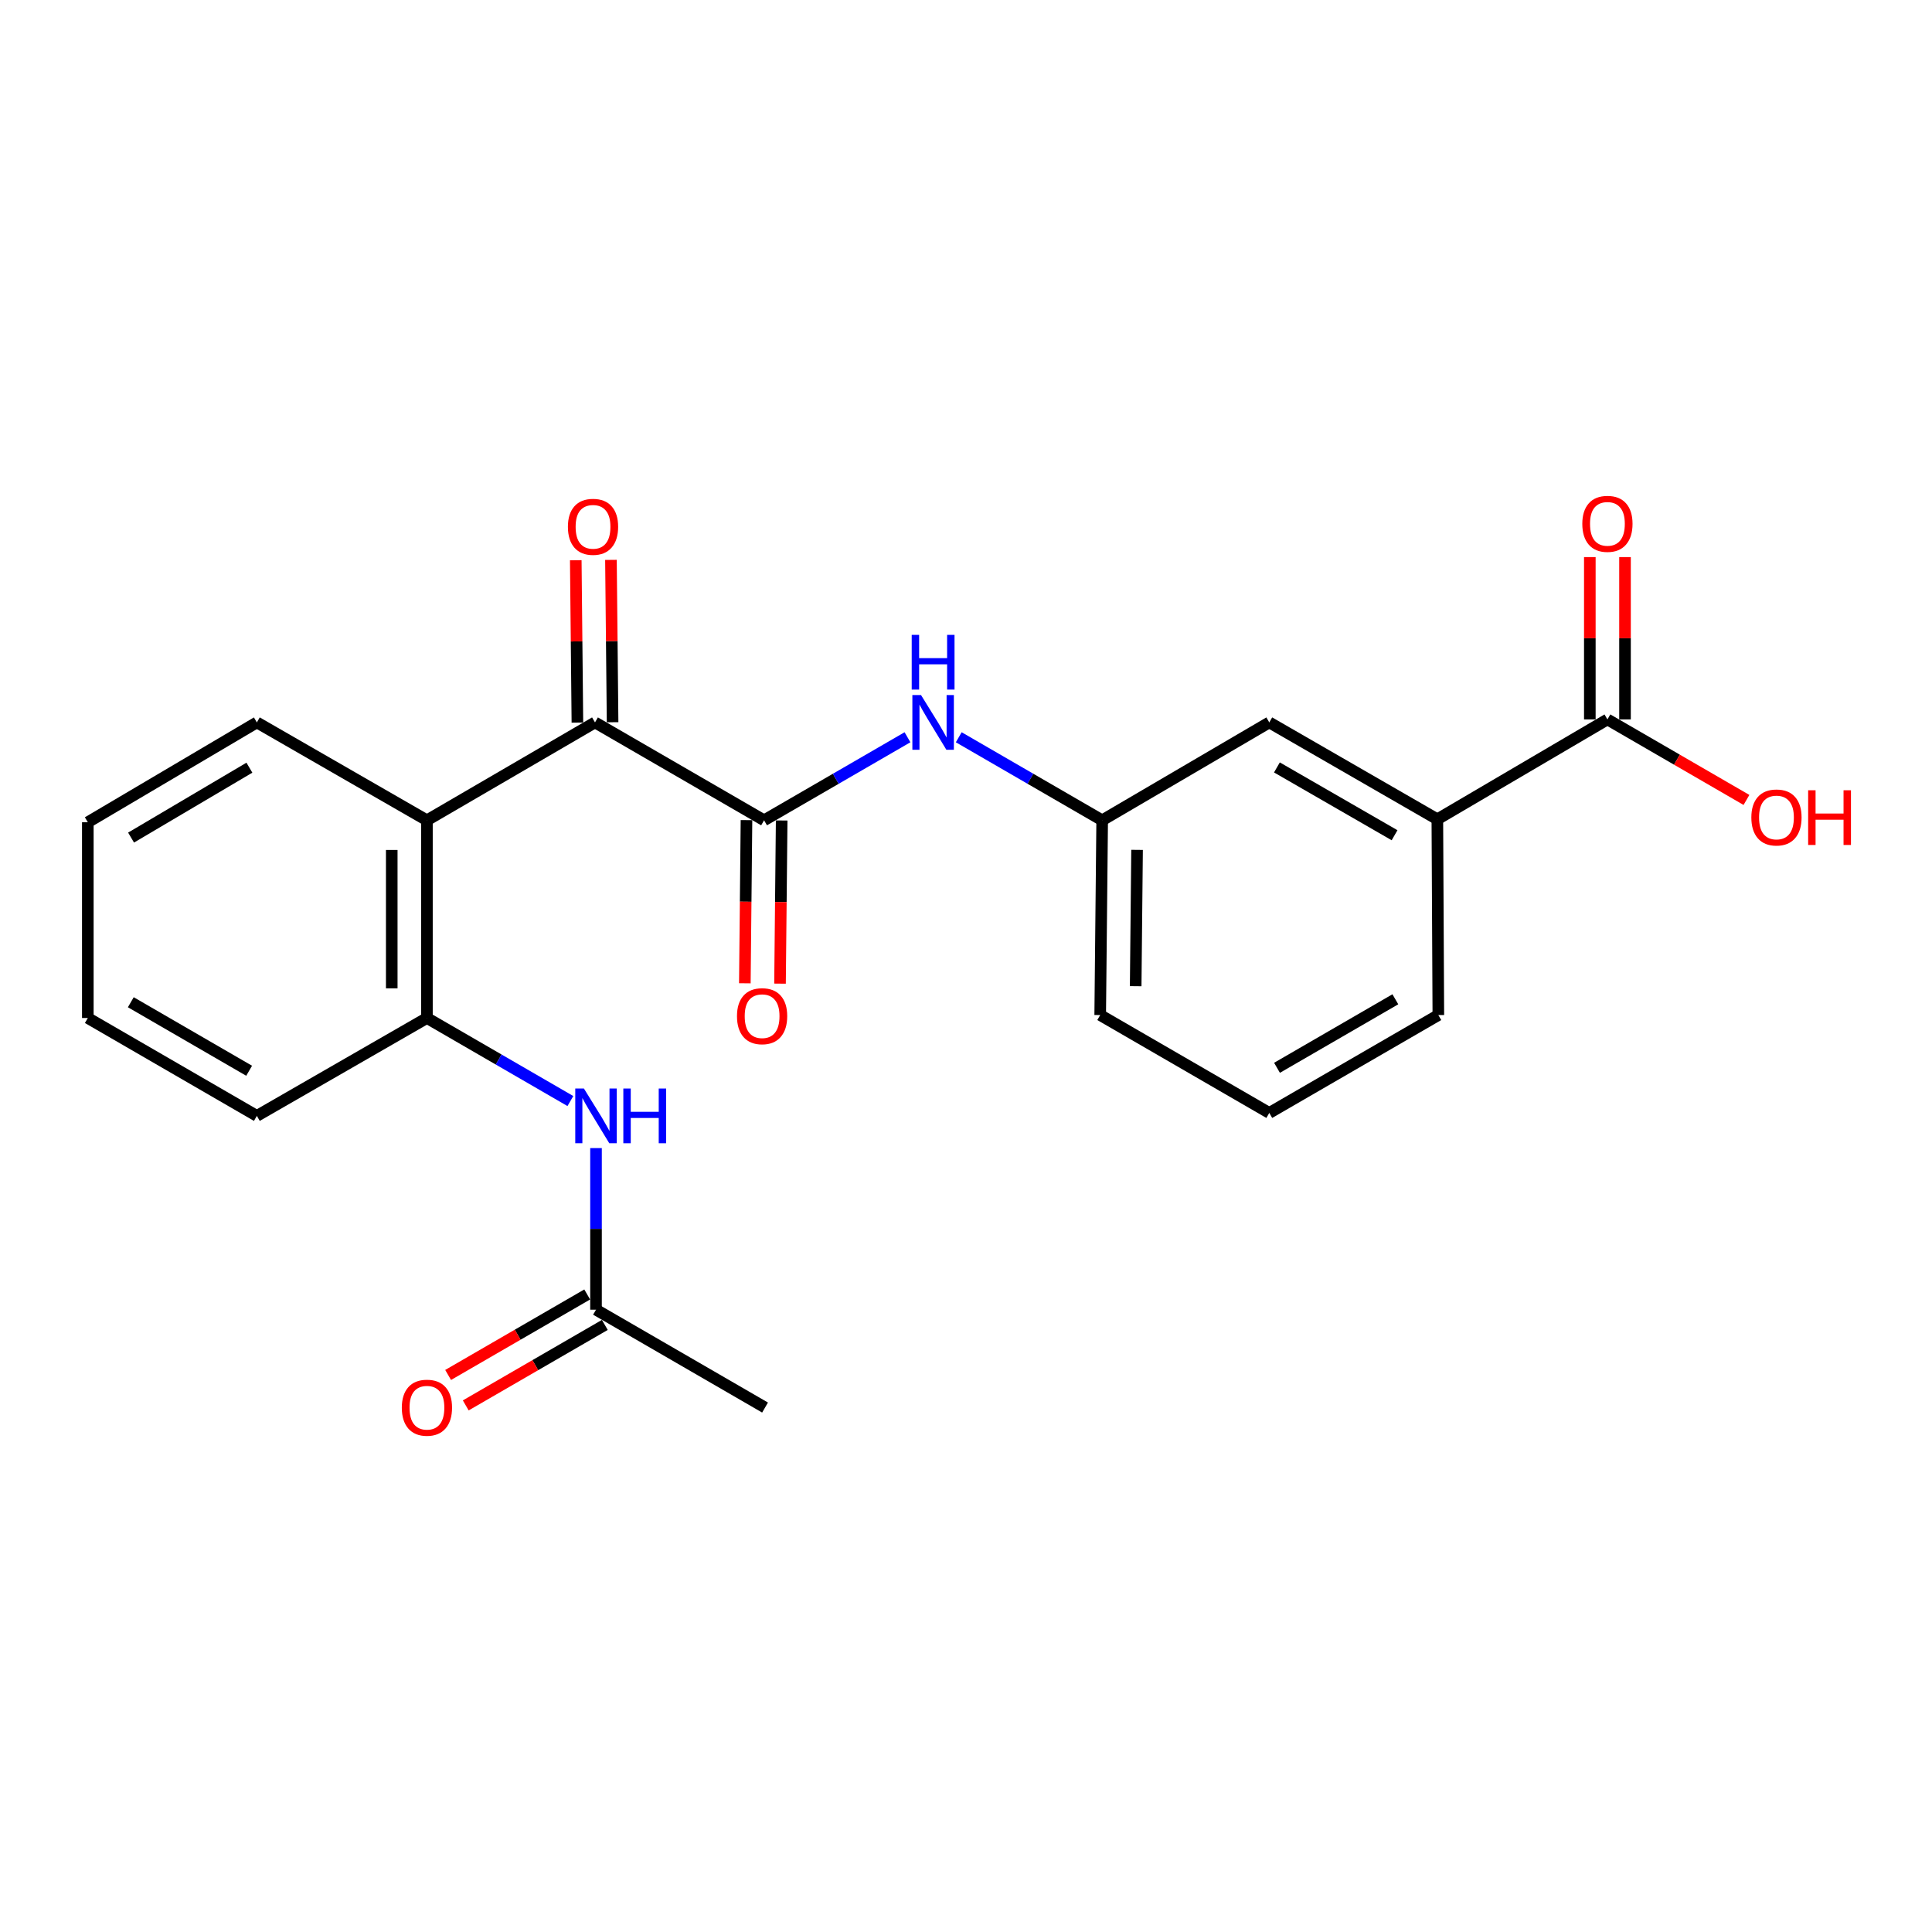 <?xml version='1.0' encoding='iso-8859-1'?>
<svg version='1.1' baseProfile='full'
              xmlns='http://www.w3.org/2000/svg'
                      xmlns:rdkit='http://www.rdkit.org/xml'
                      xmlns:xlink='http://www.w3.org/1999/xlink'
                  xml:space='preserve'
width='1000px' height='1000px' viewBox='0 0 1000 1000'>
<!-- END OF HEADER -->
<rect style='opacity:1.0;fill:#FFFFFF;stroke:none' width='1000' height='1000' x='0' y='0'> </rect>
<path class='bond-0' d='M 395.485,424.588 L 307.97,373.92' style='fill:none;fill-rule:evenodd;stroke:#000000;stroke-width:6px;stroke-linecap:butt;stroke-linejoin:miter;stroke-opacity:1' />
<path class='bond-3' d='M 395.485,424.588 L 432.598,403.095' style='fill:none;fill-rule:evenodd;stroke:#000000;stroke-width:6px;stroke-linecap:butt;stroke-linejoin:miter;stroke-opacity:1' />
<path class='bond-3' d='M 432.598,403.095 L 469.712,381.603' style='fill:none;fill-rule:evenodd;stroke:#0000FF;stroke-width:6px;stroke-linecap:butt;stroke-linejoin:miter;stroke-opacity:1' />
<path class='bond-8' d='M 386.38,424.496 L 385.954,466.722' style='fill:none;fill-rule:evenodd;stroke:#000000;stroke-width:6px;stroke-linecap:butt;stroke-linejoin:miter;stroke-opacity:1' />
<path class='bond-8' d='M 385.954,466.722 L 385.528,508.948' style='fill:none;fill-rule:evenodd;stroke:#FF0000;stroke-width:6px;stroke-linecap:butt;stroke-linejoin:miter;stroke-opacity:1' />
<path class='bond-8' d='M 404.59,424.679 L 404.164,466.906' style='fill:none;fill-rule:evenodd;stroke:#000000;stroke-width:6px;stroke-linecap:butt;stroke-linejoin:miter;stroke-opacity:1' />
<path class='bond-8' d='M 404.164,466.906 L 403.738,509.132' style='fill:none;fill-rule:evenodd;stroke:#FF0000;stroke-width:6px;stroke-linecap:butt;stroke-linejoin:miter;stroke-opacity:1' />
<path class='bond-1' d='M 307.97,373.92 L 220.981,424.588' style='fill:none;fill-rule:evenodd;stroke:#000000;stroke-width:6px;stroke-linecap:butt;stroke-linejoin:miter;stroke-opacity:1' />
<path class='bond-10' d='M 317.075,373.828 L 316.651,331.812' style='fill:none;fill-rule:evenodd;stroke:#000000;stroke-width:6px;stroke-linecap:butt;stroke-linejoin:miter;stroke-opacity:1' />
<path class='bond-10' d='M 316.651,331.812 L 316.227,289.796' style='fill:none;fill-rule:evenodd;stroke:#FF0000;stroke-width:6px;stroke-linecap:butt;stroke-linejoin:miter;stroke-opacity:1' />
<path class='bond-10' d='M 298.864,374.012 L 298.441,331.996' style='fill:none;fill-rule:evenodd;stroke:#000000;stroke-width:6px;stroke-linecap:butt;stroke-linejoin:miter;stroke-opacity:1' />
<path class='bond-10' d='M 298.441,331.996 L 298.017,289.98' style='fill:none;fill-rule:evenodd;stroke:#FF0000;stroke-width:6px;stroke-linecap:butt;stroke-linejoin:miter;stroke-opacity:1' />
<path class='bond-2' d='M 220.981,424.588 L 220.981,526.915' style='fill:none;fill-rule:evenodd;stroke:#000000;stroke-width:6px;stroke-linecap:butt;stroke-linejoin:miter;stroke-opacity:1' />
<path class='bond-2' d='M 202.769,439.937 L 202.769,511.565' style='fill:none;fill-rule:evenodd;stroke:#000000;stroke-width:6px;stroke-linecap:butt;stroke-linejoin:miter;stroke-opacity:1' />
<path class='bond-15' d='M 220.981,424.588 L 132.949,373.92' style='fill:none;fill-rule:evenodd;stroke:#000000;stroke-width:6px;stroke-linecap:butt;stroke-linejoin:miter;stroke-opacity:1' />
<path class='bond-4' d='M 220.981,526.915 L 258.104,548.408' style='fill:none;fill-rule:evenodd;stroke:#000000;stroke-width:6px;stroke-linecap:butt;stroke-linejoin:miter;stroke-opacity:1' />
<path class='bond-4' d='M 258.104,548.408 L 295.228,569.901' style='fill:none;fill-rule:evenodd;stroke:#0000FF;stroke-width:6px;stroke-linecap:butt;stroke-linejoin:miter;stroke-opacity:1' />
<path class='bond-16' d='M 220.981,526.915 L 132.949,577.582' style='fill:none;fill-rule:evenodd;stroke:#000000;stroke-width:6px;stroke-linecap:butt;stroke-linejoin:miter;stroke-opacity:1' />
<path class='bond-9' d='M 496.247,381.602 L 533.366,403.095' style='fill:none;fill-rule:evenodd;stroke:#0000FF;stroke-width:6px;stroke-linecap:butt;stroke-linejoin:miter;stroke-opacity:1' />
<path class='bond-9' d='M 533.366,403.095 L 570.485,424.588' style='fill:none;fill-rule:evenodd;stroke:#000000;stroke-width:6px;stroke-linecap:butt;stroke-linejoin:miter;stroke-opacity:1' />
<path class='bond-7' d='M 308.496,594.25 L 308.496,636.073' style='fill:none;fill-rule:evenodd;stroke:#0000FF;stroke-width:6px;stroke-linecap:butt;stroke-linejoin:miter;stroke-opacity:1' />
<path class='bond-7' d='M 308.496,636.073 L 308.496,677.896' style='fill:none;fill-rule:evenodd;stroke:#000000;stroke-width:6px;stroke-linecap:butt;stroke-linejoin:miter;stroke-opacity:1' />
<path class='bond-5' d='M 831.998,372.372 L 743.967,424.061' style='fill:none;fill-rule:evenodd;stroke:#000000;stroke-width:6px;stroke-linecap:butt;stroke-linejoin:miter;stroke-opacity:1' />
<path class='bond-12' d='M 841.104,372.372 L 841.104,330.361' style='fill:none;fill-rule:evenodd;stroke:#000000;stroke-width:6px;stroke-linecap:butt;stroke-linejoin:miter;stroke-opacity:1' />
<path class='bond-12' d='M 841.104,330.361 L 841.104,288.35' style='fill:none;fill-rule:evenodd;stroke:#FF0000;stroke-width:6px;stroke-linecap:butt;stroke-linejoin:miter;stroke-opacity:1' />
<path class='bond-12' d='M 822.892,372.372 L 822.892,330.361' style='fill:none;fill-rule:evenodd;stroke:#000000;stroke-width:6px;stroke-linecap:butt;stroke-linejoin:miter;stroke-opacity:1' />
<path class='bond-12' d='M 822.892,330.361 L 822.892,288.35' style='fill:none;fill-rule:evenodd;stroke:#FF0000;stroke-width:6px;stroke-linecap:butt;stroke-linejoin:miter;stroke-opacity:1' />
<path class='bond-14' d='M 831.998,372.372 L 867.982,393.21' style='fill:none;fill-rule:evenodd;stroke:#000000;stroke-width:6px;stroke-linecap:butt;stroke-linejoin:miter;stroke-opacity:1' />
<path class='bond-14' d='M 867.982,393.21 L 903.965,414.048' style='fill:none;fill-rule:evenodd;stroke:#FF0000;stroke-width:6px;stroke-linecap:butt;stroke-linejoin:miter;stroke-opacity:1' />
<path class='bond-6' d='M 743.967,424.061 L 656.978,373.92' style='fill:none;fill-rule:evenodd;stroke:#000000;stroke-width:6px;stroke-linecap:butt;stroke-linejoin:miter;stroke-opacity:1' />
<path class='bond-6' d='M 721.824,432.318 L 660.932,397.219' style='fill:none;fill-rule:evenodd;stroke:#000000;stroke-width:6px;stroke-linecap:butt;stroke-linejoin:miter;stroke-opacity:1' />
<path class='bond-23' d='M 743.967,424.061 L 744.483,525.387' style='fill:none;fill-rule:evenodd;stroke:#000000;stroke-width:6px;stroke-linecap:butt;stroke-linejoin:miter;stroke-opacity:1' />
<path class='bond-13' d='M 303.935,670.015 L 267.941,690.845' style='fill:none;fill-rule:evenodd;stroke:#000000;stroke-width:6px;stroke-linecap:butt;stroke-linejoin:miter;stroke-opacity:1' />
<path class='bond-13' d='M 267.941,690.845 L 231.947,711.676' style='fill:none;fill-rule:evenodd;stroke:#FF0000;stroke-width:6px;stroke-linecap:butt;stroke-linejoin:miter;stroke-opacity:1' />
<path class='bond-13' d='M 313.057,685.777 L 277.063,706.607' style='fill:none;fill-rule:evenodd;stroke:#000000;stroke-width:6px;stroke-linecap:butt;stroke-linejoin:miter;stroke-opacity:1' />
<path class='bond-13' d='M 277.063,706.607 L 241.069,727.438' style='fill:none;fill-rule:evenodd;stroke:#FF0000;stroke-width:6px;stroke-linecap:butt;stroke-linejoin:miter;stroke-opacity:1' />
<path class='bond-19' d='M 308.496,677.896 L 395.991,728.543' style='fill:none;fill-rule:evenodd;stroke:#000000;stroke-width:6px;stroke-linecap:butt;stroke-linejoin:miter;stroke-opacity:1' />
<path class='bond-11' d='M 570.485,424.588 L 656.978,373.92' style='fill:none;fill-rule:evenodd;stroke:#000000;stroke-width:6px;stroke-linecap:butt;stroke-linejoin:miter;stroke-opacity:1' />
<path class='bond-20' d='M 570.485,424.588 L 569.463,525.387' style='fill:none;fill-rule:evenodd;stroke:#000000;stroke-width:6px;stroke-linecap:butt;stroke-linejoin:miter;stroke-opacity:1' />
<path class='bond-20' d='M 588.542,439.892 L 587.826,510.452' style='fill:none;fill-rule:evenodd;stroke:#000000;stroke-width:6px;stroke-linecap:butt;stroke-linejoin:miter;stroke-opacity:1' />
<path class='bond-21' d='M 132.949,373.92 L 45.455,425.599' style='fill:none;fill-rule:evenodd;stroke:#000000;stroke-width:6px;stroke-linecap:butt;stroke-linejoin:miter;stroke-opacity:1' />
<path class='bond-21' d='M 129.087,397.352 L 67.84,433.528' style='fill:none;fill-rule:evenodd;stroke:#000000;stroke-width:6px;stroke-linecap:butt;stroke-linejoin:miter;stroke-opacity:1' />
<path class='bond-24' d='M 132.949,577.582 L 45.455,526.915' style='fill:none;fill-rule:evenodd;stroke:#000000;stroke-width:6px;stroke-linecap:butt;stroke-linejoin:miter;stroke-opacity:1' />
<path class='bond-24' d='M 128.951,554.223 L 67.705,518.755' style='fill:none;fill-rule:evenodd;stroke:#000000;stroke-width:6px;stroke-linecap:butt;stroke-linejoin:miter;stroke-opacity:1' />
<path class='bond-17' d='M 744.483,525.387 L 656.978,576.055' style='fill:none;fill-rule:evenodd;stroke:#000000;stroke-width:6px;stroke-linecap:butt;stroke-linejoin:miter;stroke-opacity:1' />
<path class='bond-17' d='M 722.232,517.227 L 660.978,552.694' style='fill:none;fill-rule:evenodd;stroke:#000000;stroke-width:6px;stroke-linecap:butt;stroke-linejoin:miter;stroke-opacity:1' />
<path class='bond-18' d='M 656.978,576.055 L 569.463,525.387' style='fill:none;fill-rule:evenodd;stroke:#000000;stroke-width:6px;stroke-linecap:butt;stroke-linejoin:miter;stroke-opacity:1' />
<path class='bond-22' d='M 45.455,425.599 L 45.455,526.915' style='fill:none;fill-rule:evenodd;stroke:#000000;stroke-width:6px;stroke-linecap:butt;stroke-linejoin:miter;stroke-opacity:1' />
<path  class='atom-4' d='M 476.72 359.76
L 486 374.76
Q 486.92 376.24, 488.4 378.92
Q 489.88 381.6, 489.96 381.76
L 489.96 359.76
L 493.72 359.76
L 493.72 388.08
L 489.84 388.08
L 479.88 371.68
Q 478.72 369.76, 477.48 367.56
Q 476.28 365.36, 475.92 364.68
L 475.92 388.08
L 472.24 388.08
L 472.24 359.76
L 476.72 359.76
' fill='#0000FF'/>
<path  class='atom-4' d='M 471.9 328.608
L 475.74 328.608
L 475.74 340.648
L 490.22 340.648
L 490.22 328.608
L 494.06 328.608
L 494.06 356.928
L 490.22 356.928
L 490.22 343.848
L 475.74 343.848
L 475.74 356.928
L 471.9 356.928
L 471.9 328.608
' fill='#0000FF'/>
<path  class='atom-5' d='M 302.236 563.422
L 311.516 578.422
Q 312.436 579.902, 313.916 582.582
Q 315.396 585.262, 315.476 585.422
L 315.476 563.422
L 319.236 563.422
L 319.236 591.742
L 315.356 591.742
L 305.396 575.342
Q 304.236 573.422, 302.996 571.222
Q 301.796 569.022, 301.436 568.342
L 301.436 591.742
L 297.756 591.742
L 297.756 563.422
L 302.236 563.422
' fill='#0000FF'/>
<path  class='atom-5' d='M 322.636 563.422
L 326.476 563.422
L 326.476 575.462
L 340.956 575.462
L 340.956 563.422
L 344.796 563.422
L 344.796 591.742
L 340.956 591.742
L 340.956 578.662
L 326.476 578.662
L 326.476 591.742
L 322.636 591.742
L 322.636 563.422
' fill='#0000FF'/>
<path  class='atom-9' d='M 381.463 525.973
Q 381.463 519.173, 384.823 515.373
Q 388.183 511.573, 394.463 511.573
Q 400.743 511.573, 404.103 515.373
Q 407.463 519.173, 407.463 525.973
Q 407.463 532.853, 404.063 536.773
Q 400.663 540.653, 394.463 540.653
Q 388.223 540.653, 384.823 536.773
Q 381.463 532.893, 381.463 525.973
M 394.463 537.453
Q 398.783 537.453, 401.103 534.573
Q 403.463 531.653, 403.463 525.973
Q 403.463 520.413, 401.103 517.613
Q 398.783 514.773, 394.463 514.773
Q 390.143 514.773, 387.783 517.573
Q 385.463 520.373, 385.463 525.973
Q 385.463 531.693, 387.783 534.573
Q 390.143 537.453, 394.463 537.453
' fill='#FF0000'/>
<path  class='atom-11' d='M 293.948 272.675
Q 293.948 265.875, 297.308 262.075
Q 300.668 258.275, 306.948 258.275
Q 313.228 258.275, 316.588 262.075
Q 319.948 265.875, 319.948 272.675
Q 319.948 279.555, 316.548 283.475
Q 313.148 287.355, 306.948 287.355
Q 300.708 287.355, 297.308 283.475
Q 293.948 279.595, 293.948 272.675
M 306.948 284.155
Q 311.268 284.155, 313.588 281.275
Q 315.948 278.355, 315.948 272.675
Q 315.948 267.115, 313.588 264.315
Q 311.268 261.475, 306.948 261.475
Q 302.628 261.475, 300.268 264.275
Q 297.948 267.075, 297.948 272.675
Q 297.948 278.395, 300.268 281.275
Q 302.628 284.155, 306.948 284.155
' fill='#FF0000'/>
<path  class='atom-13' d='M 818.998 271.137
Q 818.998 264.337, 822.358 260.537
Q 825.718 256.737, 831.998 256.737
Q 838.278 256.737, 841.638 260.537
Q 844.998 264.337, 844.998 271.137
Q 844.998 278.017, 841.598 281.937
Q 838.198 285.817, 831.998 285.817
Q 825.758 285.817, 822.358 281.937
Q 818.998 278.057, 818.998 271.137
M 831.998 282.617
Q 836.318 282.617, 838.638 279.737
Q 840.998 276.817, 840.998 271.137
Q 840.998 265.577, 838.638 262.777
Q 836.318 259.937, 831.998 259.937
Q 827.678 259.937, 825.318 262.737
Q 822.998 265.537, 822.998 271.137
Q 822.998 276.857, 825.318 279.737
Q 827.678 282.617, 831.998 282.617
' fill='#FF0000'/>
<path  class='atom-14' d='M 207.981 728.623
Q 207.981 721.823, 211.341 718.023
Q 214.701 714.223, 220.981 714.223
Q 227.261 714.223, 230.621 718.023
Q 233.981 721.823, 233.981 728.623
Q 233.981 735.503, 230.581 739.423
Q 227.181 743.303, 220.981 743.303
Q 214.741 743.303, 211.341 739.423
Q 207.981 735.543, 207.981 728.623
M 220.981 740.103
Q 225.301 740.103, 227.621 737.223
Q 229.981 734.303, 229.981 728.623
Q 229.981 723.063, 227.621 720.263
Q 225.301 717.423, 220.981 717.423
Q 216.661 717.423, 214.301 720.223
Q 211.981 723.023, 211.981 728.623
Q 211.981 734.343, 214.301 737.223
Q 216.661 740.103, 220.981 740.103
' fill='#FF0000'/>
<path  class='atom-15' d='M 906.493 423.12
Q 906.493 416.32, 909.853 412.52
Q 913.213 408.72, 919.493 408.72
Q 925.773 408.72, 929.133 412.52
Q 932.493 416.32, 932.493 423.12
Q 932.493 430, 929.093 433.92
Q 925.693 437.8, 919.493 437.8
Q 913.253 437.8, 909.853 433.92
Q 906.493 430.04, 906.493 423.12
M 919.493 434.6
Q 923.813 434.6, 926.133 431.72
Q 928.493 428.8, 928.493 423.12
Q 928.493 417.56, 926.133 414.76
Q 923.813 411.92, 919.493 411.92
Q 915.173 411.92, 912.813 414.72
Q 910.493 417.52, 910.493 423.12
Q 910.493 428.84, 912.813 431.72
Q 915.173 434.6, 919.493 434.6
' fill='#FF0000'/>
<path  class='atom-15' d='M 935.893 409.04
L 939.733 409.04
L 939.733 421.08
L 954.213 421.08
L 954.213 409.04
L 958.053 409.04
L 958.053 437.36
L 954.213 437.36
L 954.213 424.28
L 939.733 424.28
L 939.733 437.36
L 935.893 437.36
L 935.893 409.04
' fill='#FF0000'/>
</svg>
